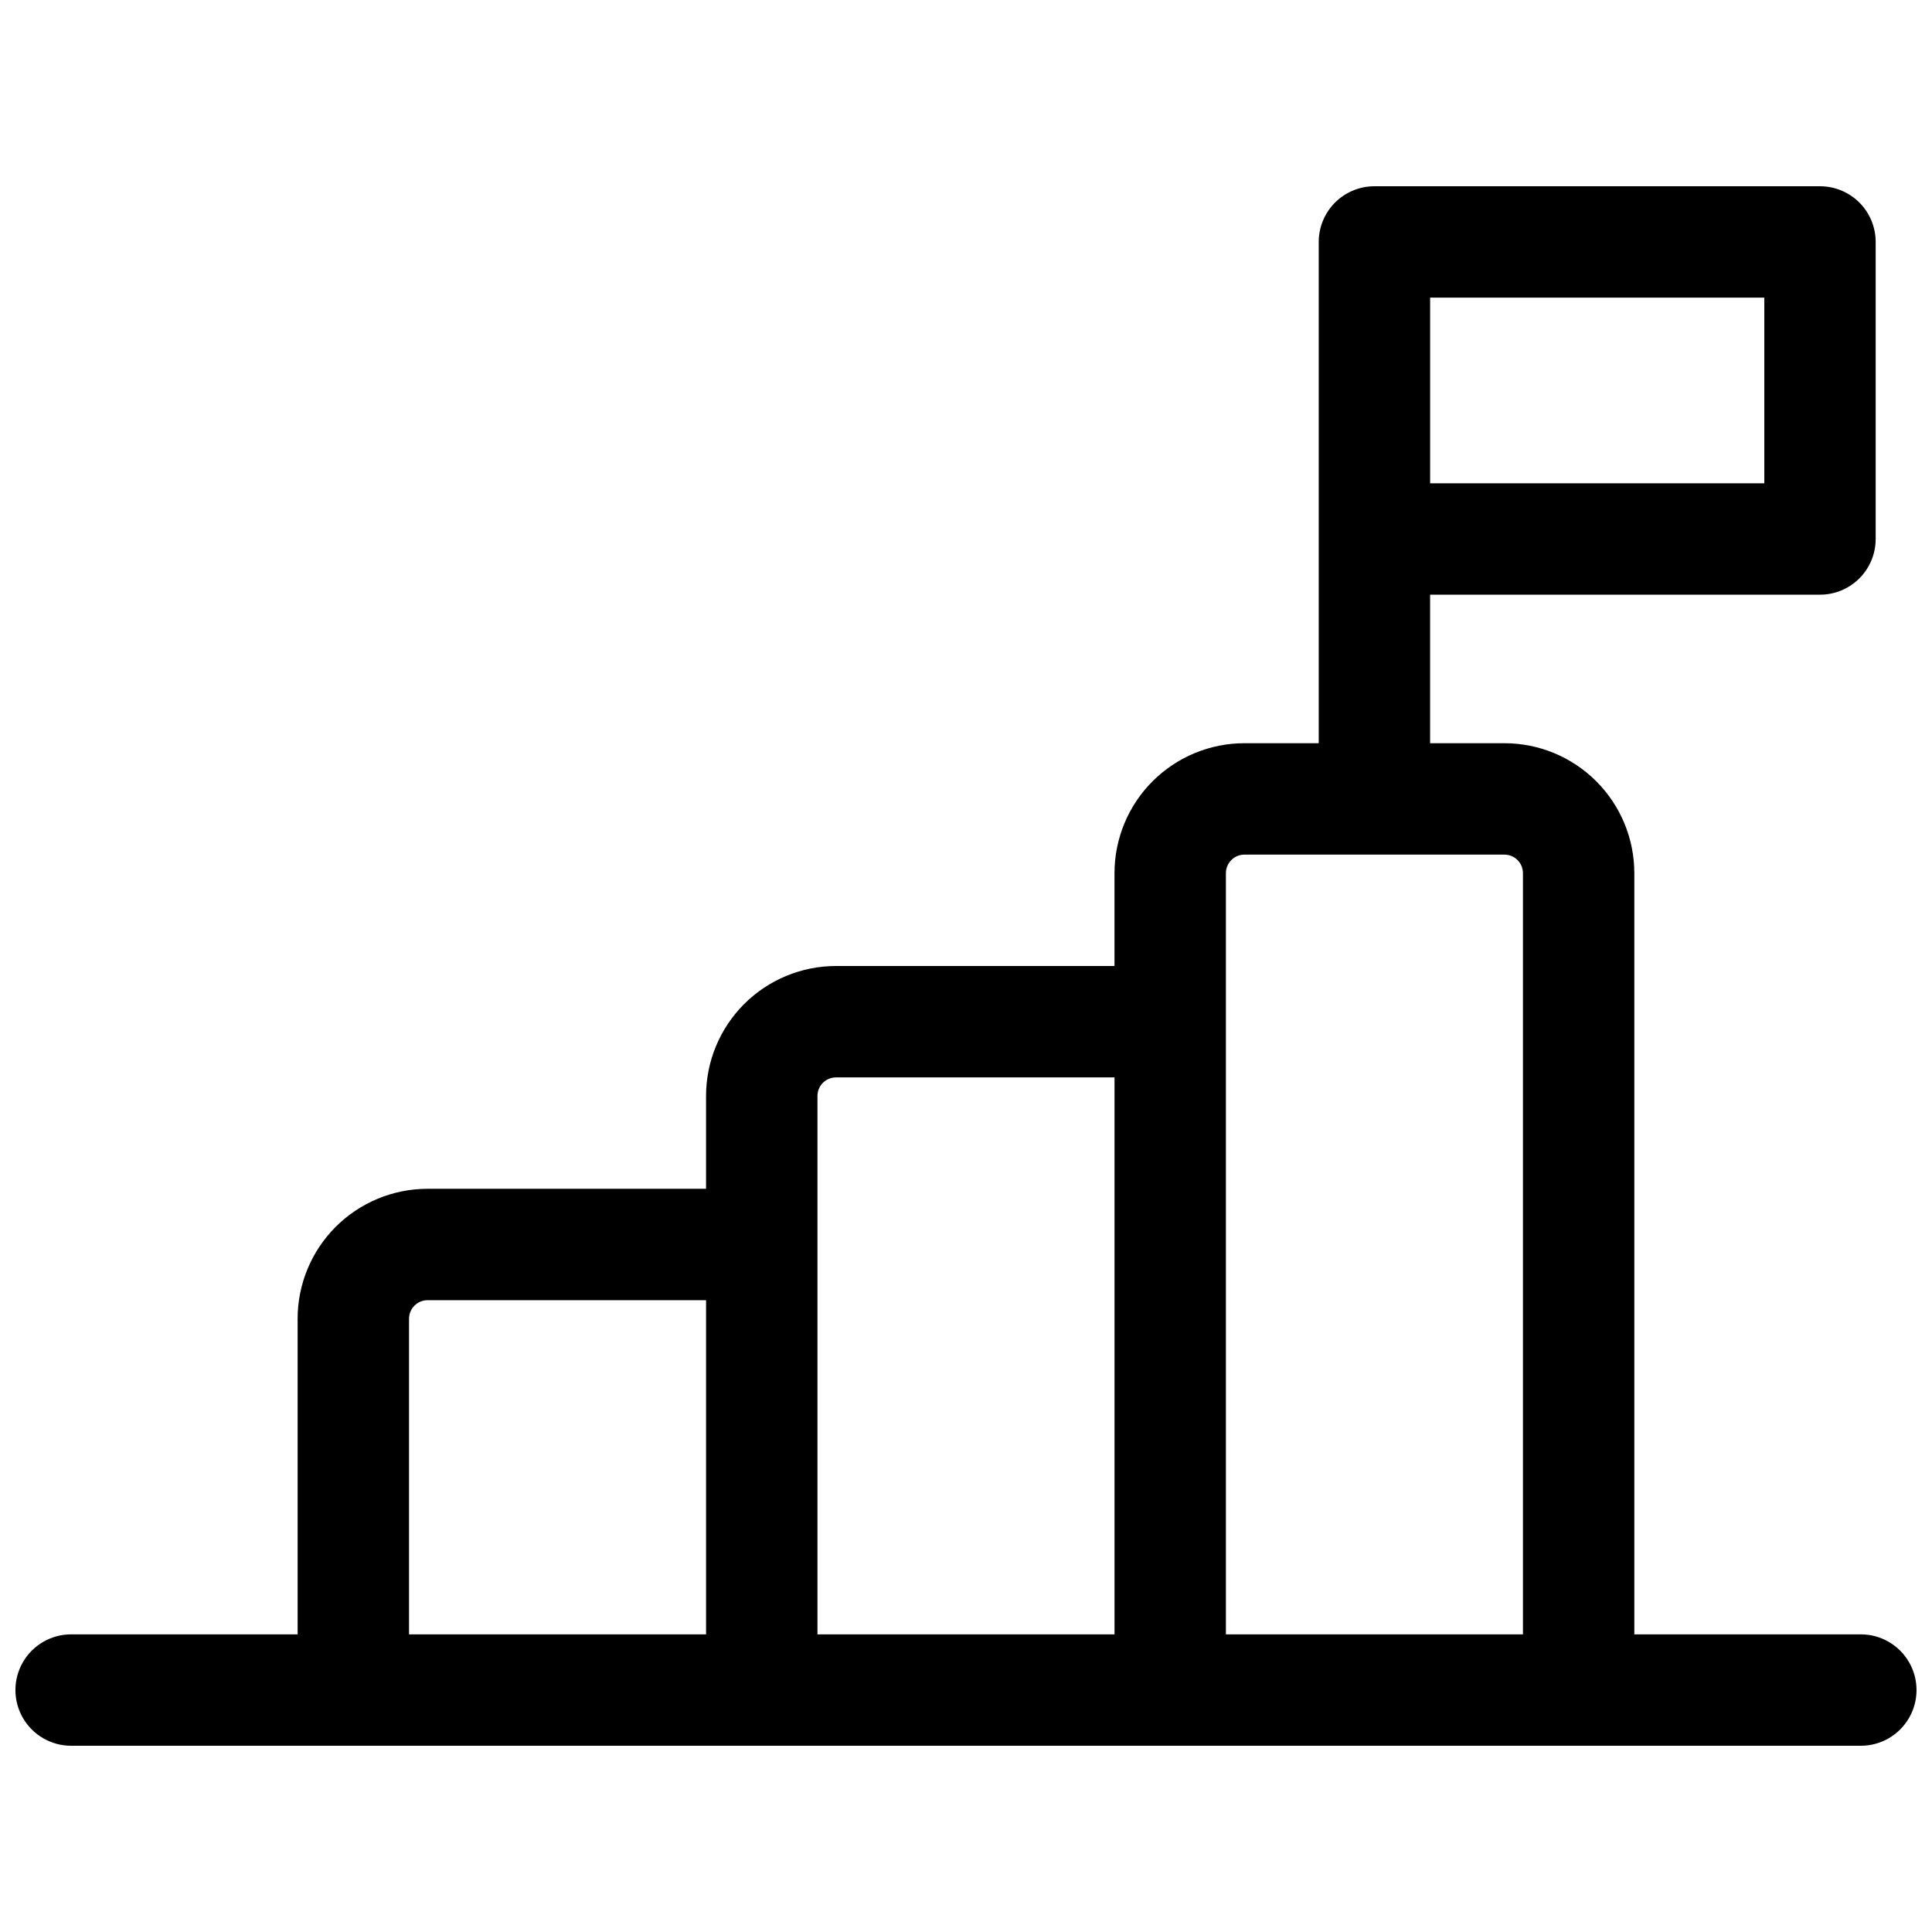 <?xml version="1.0" encoding="UTF-8"?>
<!-- Uploaded to: SVG Repo, www.svgrepo.com, Generator: SVG Repo Mixer Tools -->
<svg width="800px" height="800px" version="1.1" viewBox="144 144 512 512" xmlns="http://www.w3.org/2000/svg">
 <defs>
  <clipPath id="a">
   <path d="m148.09 193h503.81v414h-503.81z"/>
  </clipPath>
 </defs>
 <g clip-path="url(#a)">
  <path d="m637.14 577.12h-60.027v-201.72c0-9.133-3.625-17.895-10.086-24.352-6.457-6.461-15.219-10.09-24.352-10.09h-19.68v-39.359h103.32c3.914 0 7.668-1.555 10.438-4.324 2.766-2.766 4.32-6.519 4.32-10.434v-78.723c0-3.914-1.555-7.668-4.32-10.438-2.769-2.766-6.523-4.32-10.438-4.32h-118.08c-3.914 0-7.668 1.555-10.438 4.32-2.766 2.769-4.32 6.523-4.32 10.438v132.84h-19.684c-9.133 0-17.891 3.629-24.352 10.09-6.457 6.457-10.086 15.219-10.086 24.352v24.602h-73.801c-9.133 0-17.895 3.629-24.352 10.086-6.461 6.457-10.09 15.219-10.09 24.352v24.602h-73.801c-9.133 0-17.891 3.629-24.352 10.086-6.457 6.461-10.086 15.219-10.086 24.355v83.641l-60.023-0.004c-5.273 0-10.148 2.816-12.785 7.383-2.637 4.566-2.637 10.191 0 14.758 2.637 4.566 7.512 7.383 12.785 7.383h474.29c5.273 0 10.145-2.816 12.781-7.383 2.637-4.566 2.637-10.191 0-14.758s-7.508-7.383-12.781-7.383zm-114.14-354.24h88.559v49.199h-88.559zm-49.203 147.6h68.883c1.305 0 2.555 0.52 3.477 1.441 0.926 0.926 1.441 2.176 1.441 3.481v201.72h-78.719v-201.72c0-2.719 2.203-4.922 4.918-4.922zm-108.24 59.043h73.801v147.6h-78.723v-142.68c0-2.715 2.203-4.918 4.922-4.918zm-113.16 63.961c0-2.719 2.203-4.922 4.918-4.922h73.801v88.559h-78.719z"/>
 </g>
</svg>